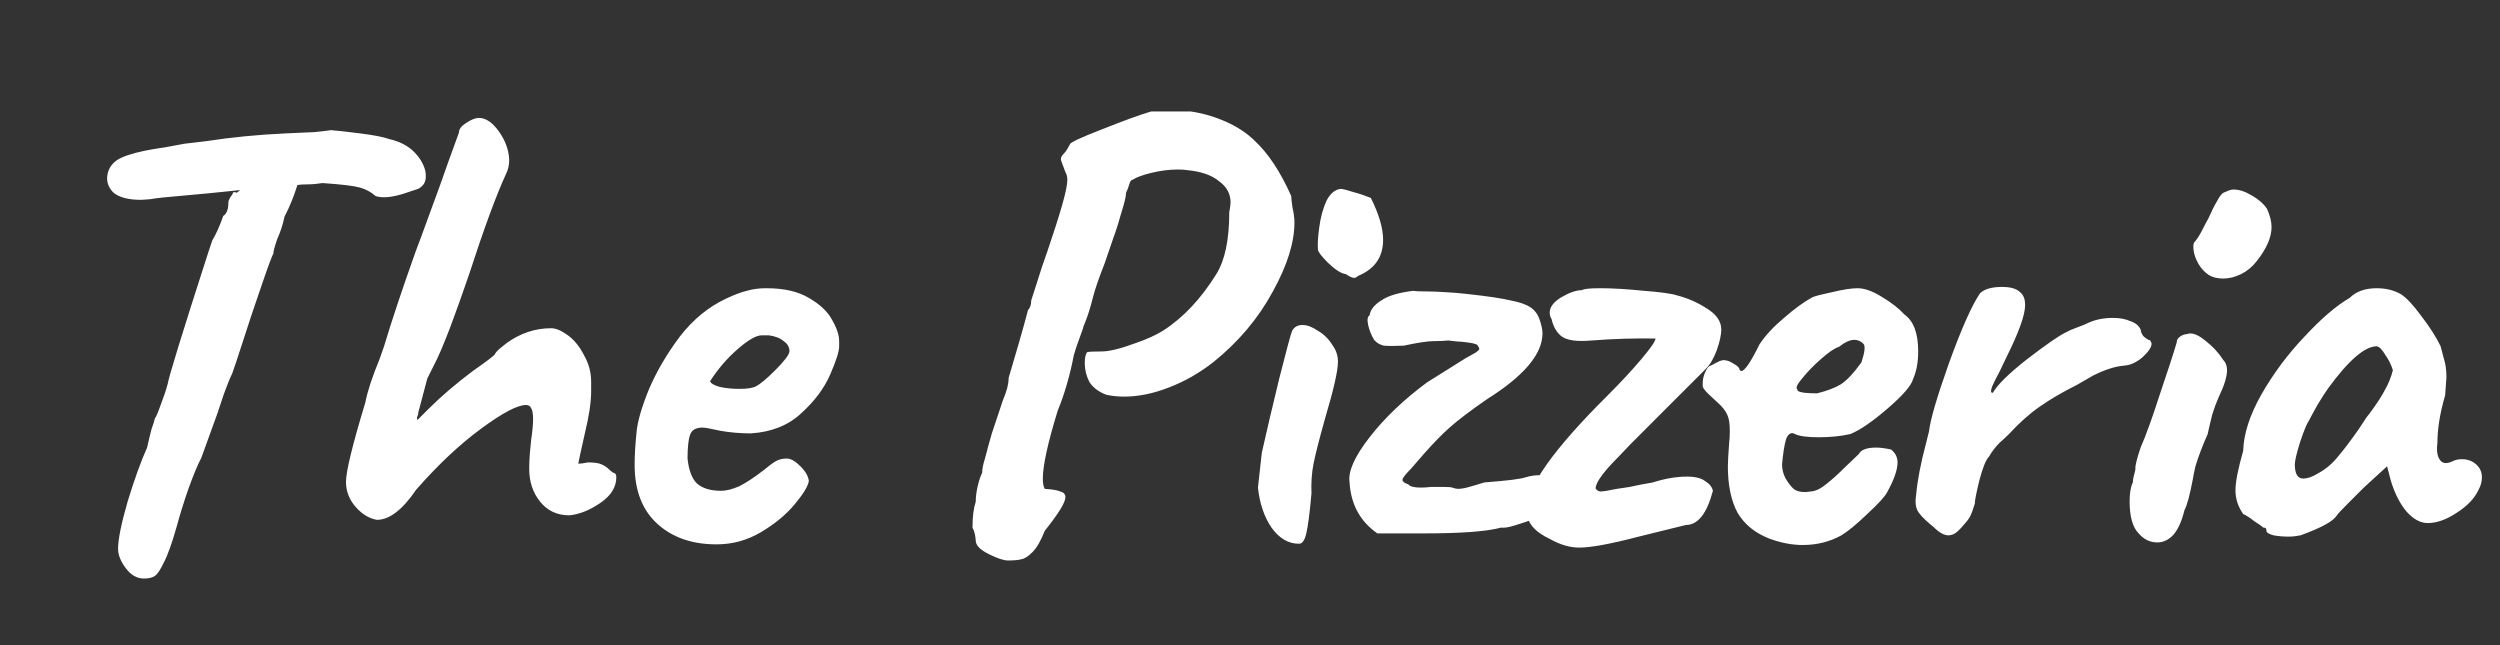 <svg xmlns="http://www.w3.org/2000/svg" width="124" height="32" viewBox="0 0 124 32" fill="none"><rect x="0" y="0" width="124" height="32" fill="#333333" stroke="none"/><path d="M21.088 8.44C21.109 8.525 21.12 8.632 21.12 8.76C21.12 9.037 20.992 9.24 20.736 9.368C20.608 9.411 20.352 9.496 19.968 9.624C19.605 9.731 19.307 9.784 19.072 9.784C18.88 9.784 18.731 9.763 18.624 9.72C18.411 9.528 18.155 9.389 17.856 9.304C17.557 9.219 16.939 9.144 16 9.08C15.723 9.123 15.477 9.144 15.264 9.144C15.051 9.144 14.88 9.155 14.752 9.176C14.581 9.731 14.368 10.253 14.112 10.744C14.027 11.149 13.909 11.512 13.76 11.832C13.611 12.259 13.547 12.504 13.568 12.568C13.504 12.653 13.301 13.197 12.96 14.2C12.619 15.181 12.299 16.141 12 17.08C11.787 17.741 11.627 18.221 11.52 18.52C11.413 18.733 11.275 19.075 11.104 19.544C10.955 19.992 10.848 20.312 10.784 20.504L9.984 22.712C9.813 23.032 9.6 23.544 9.344 24.248C9.109 24.931 8.917 25.549 8.768 26.104C8.533 26.936 8.32 27.533 8.128 27.896C7.957 28.259 7.808 28.483 7.68 28.568C7.552 28.653 7.371 28.696 7.136 28.696C6.795 28.696 6.496 28.525 6.24 28.184C5.984 27.843 5.856 27.523 5.856 27.224C5.856 26.755 6.016 25.965 6.336 24.856C6.677 23.747 6.997 22.861 7.296 22.2C7.381 21.816 7.456 21.507 7.52 21.272C7.605 21.037 7.659 20.867 7.68 20.76C7.744 20.675 7.84 20.451 7.968 20.088C8.117 19.704 8.235 19.352 8.32 19.032C8.384 18.648 9.045 16.504 10.304 12.6L10.528 11.928C10.72 11.608 10.901 11.203 11.072 10.712C11.243 10.605 11.328 10.381 11.328 10.04C11.328 9.976 11.36 9.891 11.424 9.784C11.509 9.677 11.552 9.603 11.552 9.56C11.573 9.539 11.605 9.528 11.648 9.528C11.669 9.528 11.691 9.539 11.712 9.56C11.755 9.56 11.819 9.517 11.904 9.432H11.872L10.304 9.592L9.6 9.656C8.341 9.763 7.627 9.837 7.456 9.88L7.008 9.912C6.347 9.912 5.877 9.784 5.6 9.528C5.344 9.251 5.259 8.941 5.344 8.6C5.408 8.323 5.568 8.099 5.824 7.928C6.101 7.757 6.549 7.608 7.168 7.48C7.36 7.437 7.733 7.373 8.288 7.288L9.152 7.128L10.24 7C11.477 6.808 12.789 6.68 14.176 6.616C14.752 6.595 15.232 6.573 15.616 6.552C16.021 6.509 16.288 6.477 16.416 6.456C16.715 6.477 17.195 6.531 17.856 6.616C18.539 6.701 19.029 6.797 19.328 6.904C19.797 7.011 20.181 7.203 20.48 7.48C20.779 7.757 20.981 8.077 21.088 8.44ZM18.697 25.784C18.313 25.72 17.961 25.507 17.641 25.144C17.321 24.781 17.161 24.365 17.161 23.896C17.161 23.384 17.481 22.072 18.121 19.96C18.228 19.405 18.463 18.691 18.825 17.816C18.953 17.453 19.028 17.24 19.049 17.176C19.433 15.896 19.956 14.328 20.617 12.472L20.905 11.704C21.652 9.677 22.1 8.44 22.249 7.992L22.761 6.584C22.761 6.413 22.879 6.253 23.113 6.104C23.369 5.933 23.583 5.848 23.753 5.848C24.095 5.848 24.425 6.072 24.745 6.52C25.065 6.968 25.236 7.437 25.257 7.928C25.257 8.184 25.204 8.419 25.097 8.632C24.607 9.699 23.999 11.352 23.273 13.592C22.953 14.531 22.633 15.427 22.313 16.28C21.993 17.112 21.737 17.709 21.545 18.072L21.193 18.776L20.745 20.472C20.745 20.536 20.735 20.589 20.713 20.632C20.692 20.675 20.681 20.707 20.681 20.728C20.681 20.792 20.692 20.824 20.713 20.824L21.257 20.28C21.876 19.661 22.612 19.032 23.465 18.392C24.169 17.901 24.532 17.624 24.553 17.56C24.575 17.496 24.66 17.4 24.809 17.272L25.129 17.016C25.812 16.525 26.548 16.28 27.337 16.28C27.572 16.28 27.849 16.397 28.169 16.632C28.489 16.867 28.756 17.197 28.969 17.624C29.204 18.029 29.321 18.467 29.321 18.936V19.192V19.416C29.321 19.949 29.215 20.653 29.001 21.528C28.809 22.381 28.703 22.872 28.681 23C28.788 23 28.948 22.979 29.161 22.936C29.481 22.936 29.705 22.968 29.833 23.032C29.983 23.096 30.111 23.181 30.217 23.288C30.324 23.395 30.42 23.459 30.505 23.48C30.548 23.523 30.569 23.587 30.569 23.672C30.569 24.163 30.303 24.589 29.769 24.952C29.236 25.315 28.724 25.517 28.233 25.56C27.636 25.56 27.156 25.336 26.793 24.888C26.431 24.44 26.249 23.896 26.249 23.256C26.249 23 26.26 22.744 26.281 22.488C26.303 22.232 26.324 22.008 26.345 21.816C26.409 21.389 26.441 21.048 26.441 20.792C26.441 20.515 26.409 20.333 26.345 20.248C26.303 20.141 26.217 20.088 26.089 20.088C25.663 20.088 24.916 20.483 23.849 21.272C22.804 22.04 21.737 23.043 20.649 24.28C19.967 25.283 19.316 25.784 18.697 25.784ZM35.542 27C34.326 27 33.345 26.659 32.598 25.976C31.852 25.293 31.478 24.323 31.478 23.064C31.478 22.573 31.51 22.029 31.574 21.432C31.617 20.92 31.82 20.216 32.182 19.32C32.566 18.424 33.078 17.549 33.718 16.696C34.38 15.843 35.148 15.213 36.022 14.808C36.428 14.616 36.769 14.488 37.046 14.424C37.324 14.339 37.644 14.296 38.006 14.296C38.881 14.296 39.585 14.456 40.118 14.776C40.673 15.096 41.057 15.459 41.27 15.864C41.505 16.269 41.622 16.621 41.622 16.92V17.08V17.176C41.622 17.432 41.473 17.901 41.174 18.584C40.876 19.267 40.396 19.907 39.734 20.504C39.094 21.101 38.262 21.432 37.238 21.496C36.726 21.496 36.225 21.453 35.734 21.368C35.265 21.261 34.966 21.208 34.838 21.208C34.518 21.208 34.316 21.325 34.23 21.56C34.145 21.795 34.102 22.189 34.102 22.744C34.166 23.341 34.326 23.757 34.582 23.992C34.86 24.227 35.254 24.344 35.766 24.344C36.022 24.344 36.321 24.269 36.662 24.12C37.004 23.949 37.409 23.683 37.878 23.32C38.134 23.107 38.337 22.957 38.486 22.872C38.636 22.787 38.817 22.744 39.03 22.744C39.222 22.744 39.446 22.872 39.702 23.128C39.958 23.384 40.097 23.629 40.118 23.864C40.076 24.12 39.841 24.504 39.414 25.016C38.988 25.528 38.433 25.987 37.75 26.392C37.068 26.797 36.332 27 35.542 27ZM36.662 19.288C37.068 19.288 37.345 19.245 37.494 19.16C37.708 19.053 38.028 18.787 38.454 18.36C38.902 17.912 39.137 17.603 39.158 17.432C39.158 17.219 39.062 17.048 38.87 16.92C38.7 16.771 38.454 16.675 38.134 16.632H37.782C37.505 16.632 37.1 16.867 36.566 17.336C36.054 17.784 35.606 18.307 35.222 18.904C35.244 19.011 35.404 19.107 35.702 19.192C36.001 19.256 36.321 19.288 36.662 19.288ZM49.996 27.8C49.782 27.8 49.462 27.693 49.036 27.48C48.609 27.267 48.396 27.043 48.396 26.808C48.396 26.765 48.385 26.68 48.364 26.552C48.342 26.424 48.3 26.296 48.236 26.168C48.236 25.635 48.289 25.208 48.396 24.888C48.396 24.653 48.428 24.397 48.492 24.12C48.556 23.843 48.63 23.619 48.716 23.448C48.716 23.277 48.758 23.053 48.844 22.776C48.929 22.477 48.982 22.275 49.004 22.168L49.196 21.496L49.74 19.864C49.846 19.608 49.921 19.395 49.964 19.224C50.006 19.053 50.028 18.893 50.028 18.744C50.156 18.317 50.316 17.773 50.508 17.112C50.7 16.451 50.86 15.875 50.988 15.384C51.094 15.277 51.148 15.117 51.148 14.904C51.19 14.776 51.286 14.477 51.436 14.008C51.585 13.517 51.756 13.005 51.948 12.472C52.268 11.533 52.513 10.765 52.684 10.168C52.854 9.571 52.94 9.155 52.94 8.92C52.94 8.771 52.908 8.643 52.844 8.536C52.801 8.408 52.769 8.323 52.748 8.28C52.662 8.067 52.62 7.939 52.62 7.896C52.62 7.811 52.662 7.725 52.748 7.64C52.833 7.555 52.897 7.469 52.94 7.384C53.004 7.277 53.046 7.203 53.068 7.16C53.068 7.075 53.59 6.829 54.636 6.424C55.702 5.997 56.524 5.699 57.1 5.528H59.052C59.649 5.613 60.236 5.784 60.812 6.04C61.388 6.296 61.868 6.616 62.252 7C62.913 7.619 63.51 8.525 64.044 9.72C64.044 9.805 64.065 9.997 64.108 10.296C64.172 10.573 64.204 10.819 64.204 11.032C64.204 12.035 63.841 13.187 63.116 14.488C62.412 15.789 61.441 16.941 60.204 17.944C59.5 18.499 58.753 18.925 57.964 19.224C57.196 19.523 56.46 19.672 55.756 19.672C55.436 19.672 55.137 19.64 54.86 19.576C54.476 19.427 54.198 19.213 54.028 18.936C53.878 18.637 53.804 18.328 53.804 18.008C53.804 17.731 53.846 17.549 53.932 17.464C54.017 17.443 54.252 17.432 54.636 17.432C55.02 17.432 55.585 17.293 56.332 17.016C56.886 16.824 57.334 16.621 57.676 16.408C58.678 15.768 59.564 14.829 60.332 13.592C60.758 12.909 60.972 11.885 60.972 10.52C61.014 10.307 61.036 10.147 61.036 10.04C61.036 9.613 60.844 9.261 60.46 8.984C60.097 8.685 59.574 8.504 58.892 8.44C58.785 8.419 58.625 8.408 58.412 8.408C58.006 8.408 57.58 8.461 57.132 8.568C56.684 8.675 56.364 8.792 56.172 8.92C56.108 8.92 56.054 8.995 56.012 9.144C55.969 9.293 55.916 9.432 55.852 9.56C55.852 9.731 55.777 10.051 55.628 10.52C55.5 10.989 55.361 11.427 55.212 11.832L54.796 13.048C54.518 13.752 54.326 14.307 54.22 14.712C54.156 14.989 54.07 15.288 53.964 15.608C53.857 15.907 53.782 16.099 53.74 16.184C53.74 16.227 53.676 16.419 53.548 16.76C53.42 17.101 53.324 17.389 53.26 17.624C53.068 18.627 52.801 19.544 52.46 20.376C51.969 21.976 51.724 23.096 51.724 23.736C51.724 23.971 51.756 24.141 51.82 24.248C52.182 24.269 52.438 24.312 52.588 24.376C52.758 24.419 52.844 24.515 52.844 24.664C52.844 24.92 52.502 25.475 51.82 26.328C51.628 26.819 51.425 27.171 51.212 27.384C50.998 27.597 50.817 27.715 50.668 27.736C50.518 27.779 50.294 27.8 49.996 27.8ZM67.353 13.688C67.29 13.752 67.225 13.784 67.162 13.784C67.076 13.784 66.938 13.72 66.746 13.592C66.532 13.571 66.244 13.389 65.882 13.048C65.54 12.707 65.37 12.483 65.37 12.376C65.348 12.12 65.37 11.757 65.433 11.288C65.498 10.797 65.615 10.36 65.785 9.976C65.978 9.592 66.223 9.389 66.522 9.368C66.671 9.389 66.874 9.443 67.129 9.528C67.385 9.592 67.674 9.688 67.993 9.816C68.399 10.627 68.602 11.32 68.602 11.896C68.602 12.749 68.186 13.347 67.353 13.688ZM64.409 26.968C63.898 26.968 63.45 26.701 63.066 26.168C62.703 25.635 62.479 24.973 62.394 24.184C62.479 23.395 62.543 22.819 62.586 22.456C62.82 21.411 63.108 20.184 63.45 18.776C63.812 17.347 64.025 16.557 64.09 16.408C64.196 16.216 64.367 16.12 64.602 16.12C64.836 16.12 65.092 16.216 65.37 16.408C65.668 16.579 65.913 16.824 66.106 17.144C66.276 17.379 66.362 17.645 66.362 17.944C66.362 18.392 66.148 19.331 65.722 20.76C65.423 21.827 65.231 22.584 65.145 23.032C65.06 23.48 65.028 23.96 65.049 24.472C64.964 25.432 64.879 26.093 64.793 26.456C64.708 26.819 64.58 26.989 64.409 26.968ZM68.315 26.456C67.461 25.859 67.003 25.016 66.939 23.928C66.853 23.395 67.184 22.648 67.931 21.688C68.677 20.728 69.627 19.821 70.779 18.968L72.667 17.784C72.901 17.656 73.072 17.56 73.179 17.496C73.307 17.411 73.371 17.347 73.371 17.304C73.371 17.261 73.339 17.197 73.275 17.112C73.211 17.048 72.955 16.995 72.507 16.952C72.4 16.952 72.176 16.931 71.835 16.888C71.643 16.909 71.397 16.92 71.099 16.92C70.821 16.92 70.331 16.995 69.627 17.144C69.179 17.165 68.848 17.165 68.635 17.144C68.443 17.101 68.283 17.005 68.155 16.856C68.027 16.643 67.931 16.408 67.867 16.152C67.803 15.875 67.824 15.704 67.931 15.64C67.973 15.363 68.165 15.117 68.507 14.904C68.848 14.669 69.381 14.509 70.107 14.424C70.192 14.445 70.427 14.456 70.811 14.456C70.981 14.456 71.259 14.467 71.643 14.488C72.048 14.509 72.432 14.541 72.795 14.584C73.776 14.691 74.491 14.797 74.939 14.904C75.387 14.989 75.717 15.107 75.931 15.256C76.144 15.405 76.293 15.619 76.379 15.896C76.464 16.152 76.507 16.365 76.507 16.536C76.507 17.56 75.589 18.648 73.755 19.8C72.923 20.376 72.304 20.845 71.899 21.208C71.515 21.549 71.088 21.987 70.619 22.52L69.979 23.256C69.701 23.533 69.563 23.715 69.563 23.8C69.563 23.885 69.659 23.96 69.851 24.024C69.936 24.131 70.139 24.184 70.459 24.184C70.672 24.184 70.832 24.173 70.939 24.152H71.579C71.835 24.152 71.984 24.163 72.027 24.184C72.155 24.227 72.251 24.248 72.315 24.248C72.485 24.248 72.709 24.205 72.987 24.12C73.264 24.035 73.477 23.971 73.627 23.928C74.757 23.843 75.44 23.757 75.675 23.672C75.952 23.587 76.24 23.555 76.539 23.576C76.859 23.576 77.04 23.576 77.083 23.576C77.232 23.725 77.307 23.96 77.307 24.28C77.307 24.6 77.221 24.899 77.051 25.176C76.901 25.432 76.656 25.592 76.315 25.656C75.803 25.848 75.397 25.987 75.099 26.072C74.821 26.157 74.608 26.189 74.459 26.168C73.755 26.36 72.485 26.456 70.651 26.456H68.315ZM76.897 26.744C76.107 26.381 75.713 25.901 75.713 25.304C75.713 24.173 77.056 22.275 79.745 19.608C80.406 18.947 80.96 18.349 81.409 17.816C81.878 17.261 82.112 16.92 82.112 16.792C81.11 16.771 80.054 16.803 78.945 16.888C78.24 16.952 77.75 16.888 77.472 16.696C77.216 16.504 77.046 16.216 76.96 15.832C76.897 15.725 76.865 15.619 76.865 15.512C76.865 15.235 77.056 14.979 77.441 14.744C77.846 14.509 78.187 14.392 78.465 14.392C78.55 14.328 78.849 14.296 79.361 14.296C79.979 14.296 80.704 14.339 81.537 14.424C82.368 14.488 82.912 14.563 83.168 14.648C83.68 14.776 84.171 14.989 84.641 15.288C85.131 15.587 85.376 15.939 85.376 16.344C85.376 16.6 85.302 16.941 85.153 17.368C85.003 17.773 84.822 18.083 84.609 18.296C84.609 18.296 83.99 18.915 82.752 20.152C81.494 21.411 80.865 22.04 80.865 22.04C80.758 22.147 80.544 22.371 80.225 22.712C79.904 23.032 79.648 23.32 79.457 23.576C79.264 23.832 79.158 24.045 79.136 24.216C79.201 24.323 79.286 24.376 79.392 24.376C79.52 24.376 79.787 24.333 80.192 24.248C80.342 24.227 80.555 24.195 80.832 24.152C81.11 24.088 81.494 24.013 81.984 23.928C82.582 23.736 83.147 23.64 83.68 23.64C84.086 23.64 84.385 23.715 84.576 23.864C84.79 23.992 84.918 24.152 84.96 24.344C84.662 25.475 84.214 26.04 83.617 26.04L81.281 26.616C79.894 26.979 78.912 27.16 78.337 27.16C77.867 27.16 77.387 27.021 76.897 26.744ZM87.75 26.712C87.046 26.435 86.524 26.008 86.182 25.432C85.862 24.835 85.702 24.067 85.702 23.128C85.702 22.915 85.724 22.531 85.766 21.976C85.788 21.805 85.798 21.603 85.798 21.368C85.798 21.005 85.756 20.739 85.67 20.568C85.585 20.376 85.436 20.184 85.222 19.992C85.158 19.928 85.009 19.789 84.774 19.576C84.54 19.363 84.433 19.203 84.454 19.096V19C84.454 18.851 84.486 18.691 84.55 18.52C84.636 18.328 84.71 18.211 84.774 18.168C84.838 18.147 84.966 18.083 85.158 17.976C85.35 17.869 85.5 17.837 85.606 17.88C85.692 17.88 85.82 17.933 85.99 18.04C86.182 18.147 86.278 18.243 86.278 18.328C86.406 18.584 86.737 18.168 87.27 17.08C87.569 16.632 87.974 16.195 88.486 15.768C88.998 15.32 89.468 14.979 89.894 14.744C90.044 14.68 90.374 14.595 90.886 14.488C91.42 14.36 91.836 14.296 92.134 14.296C92.476 14.296 92.87 14.435 93.318 14.712C93.788 14.989 94.172 15.288 94.47 15.608C94.918 15.928 95.142 16.536 95.142 17.432C95.142 17.965 95.057 18.424 94.886 18.808C94.801 19.128 94.374 19.619 93.606 20.28C92.86 20.92 92.252 21.336 91.782 21.528C91.313 21.635 90.79 21.688 90.214 21.688C89.638 21.688 89.244 21.635 89.03 21.528C88.881 21.443 88.753 21.485 88.646 21.656C88.561 21.805 88.486 22.157 88.422 22.712L88.39 23.032C88.39 23.267 88.444 23.491 88.55 23.704C88.7 23.96 88.838 24.141 88.966 24.248C89.094 24.355 89.286 24.408 89.542 24.408L89.83 24.376C90.065 24.355 90.31 24.237 90.566 24.024C90.844 23.811 91.164 23.523 91.526 23.16C91.91 22.797 92.134 22.584 92.198 22.52C92.305 22.307 92.593 22.2 93.062 22.2C93.254 22.2 93.5 22.232 93.798 22.296C94.012 22.467 94.118 22.68 94.118 22.936C94.118 23.299 93.948 23.789 93.606 24.408C93.5 24.621 93.169 24.984 92.614 25.496C92.081 26.008 91.654 26.36 91.334 26.552C90.758 26.872 90.118 27.032 89.414 27.032C88.881 27.032 88.326 26.925 87.75 26.712ZM90.118 19.512C90.63 19.384 91.025 19.235 91.302 19.064C91.601 18.872 91.942 18.509 92.326 17.976C92.497 17.464 92.529 17.155 92.422 17.048C92.294 16.92 92.145 16.856 91.974 16.856C91.761 16.856 91.505 16.973 91.206 17.208C90.993 17.272 90.694 17.475 90.31 17.816C89.948 18.136 89.638 18.456 89.382 18.776C89.126 19.075 89.052 19.256 89.158 19.32C89.116 19.384 89.222 19.437 89.478 19.48C89.734 19.501 89.948 19.512 90.118 19.512ZM95.902 26.136C95.603 25.901 95.368 25.677 95.198 25.464C95.027 25.251 94.974 24.952 95.038 24.568C95.102 23.843 95.262 23 95.518 22.04L95.678 21.4C95.742 20.824 96.072 19.693 96.67 18.008C97.288 16.301 97.8 15.149 98.206 14.552C98.419 14.339 98.782 14.232 99.294 14.232C99.72 14.232 100.019 14.317 100.19 14.488C100.36 14.616 100.446 14.829 100.446 15.128C100.446 15.619 100.136 16.483 99.518 17.72L99.198 18.392C99.048 18.669 98.92 18.925 98.814 19.16C98.728 19.395 98.739 19.501 98.846 19.48C99.08 19.075 99.646 18.52 100.542 17.816C101.459 17.112 102.088 16.675 102.43 16.504C102.579 16.419 102.771 16.333 103.006 16.248C103.24 16.163 103.4 16.099 103.486 16.056C103.87 15.864 104.307 15.768 104.798 15.768C105.139 15.768 105.427 15.821 105.662 15.928C105.918 16.013 106.088 16.152 106.174 16.344C106.195 16.493 106.248 16.611 106.334 16.696C106.44 16.781 106.515 16.835 106.558 16.856C106.622 16.856 106.664 16.888 106.686 16.952C106.707 16.995 106.718 17.027 106.718 17.048C106.718 17.219 106.568 17.443 106.27 17.72C105.971 17.976 105.662 18.115 105.342 18.136C105.107 18.157 104.862 18.211 104.606 18.296C104.35 18.381 104.094 18.488 103.838 18.616L103.006 19.096C102.28 19.459 101.662 19.821 101.15 20.184C100.659 20.525 100.158 20.973 99.646 21.528C99.539 21.635 99.379 21.784 99.166 21.976C98.974 22.168 98.803 22.392 98.654 22.648C98.504 22.797 98.344 23.192 98.174 23.832C98.024 24.451 97.95 24.835 97.95 24.984C97.928 25.048 97.886 25.176 97.822 25.368C97.758 25.56 97.662 25.731 97.534 25.88C97.342 26.115 97.182 26.285 97.054 26.392C96.926 26.499 96.787 26.552 96.638 26.552C96.424 26.552 96.179 26.413 95.902 26.136ZM109.533 13.624C109.32 13.475 109.149 13.283 109.021 13.048C108.893 12.813 108.819 12.589 108.797 12.376C108.776 12.163 108.797 12.035 108.861 11.992C108.989 11.843 109.117 11.64 109.245 11.384C109.373 11.128 109.469 10.947 109.533 10.84C109.704 10.456 109.843 10.179 109.949 10.008C110.099 9.709 110.237 9.549 110.365 9.528C110.536 9.443 110.675 9.4 110.781 9.4C111.059 9.4 111.357 9.496 111.677 9.688C112.019 9.88 112.275 10.104 112.445 10.36C112.595 10.701 112.669 11 112.669 11.256C112.669 11.768 112.424 12.333 111.933 12.952C111.72 13.229 111.464 13.443 111.165 13.592C110.867 13.741 110.568 13.816 110.269 13.816C109.971 13.816 109.725 13.752 109.533 13.624ZM106.077 26.456C105.779 26.157 105.629 25.624 105.629 24.856C105.629 24.451 105.683 24.141 105.789 23.928C105.789 23.821 105.811 23.693 105.853 23.544C105.896 23.395 105.917 23.299 105.917 23.256C105.896 23.128 105.981 22.776 106.173 22.2C106.429 21.624 106.749 20.739 107.133 19.544C107.539 18.349 107.816 17.496 107.965 16.984C107.965 16.877 108.008 16.792 108.093 16.728C108.179 16.643 108.307 16.589 108.477 16.568C108.712 16.483 109.011 16.589 109.373 16.888C109.736 17.165 110.035 17.485 110.269 17.848C110.397 17.976 110.461 18.147 110.461 18.36C110.461 18.68 110.323 19.128 110.045 19.704C109.939 19.939 109.832 20.227 109.725 20.568C109.64 20.909 109.565 21.229 109.501 21.528C109.245 22.104 109.043 22.637 108.893 23.128C108.829 23.405 108.787 23.619 108.765 23.768C108.616 24.557 108.477 25.069 108.349 25.304C108.221 25.837 108.04 26.243 107.805 26.52C107.571 26.776 107.304 26.904 107.005 26.904C106.643 26.904 106.333 26.755 106.077 26.456ZM114.111 26.552C113.897 26.595 113.705 26.616 113.535 26.616C113.257 26.616 113.001 26.595 112.766 26.552C112.532 26.488 112.415 26.413 112.415 26.328C112.415 26.264 112.404 26.221 112.383 26.2C112.361 26.179 112.319 26.168 112.255 26.168C112.191 26.104 112.041 25.997 111.807 25.848C111.593 25.677 111.412 25.56 111.263 25.496C111.007 25.133 110.879 24.739 110.879 24.312C110.879 23.907 111.007 23.256 111.263 22.36C111.284 21.528 111.583 20.6 112.159 19.576C112.756 18.531 113.471 17.571 114.303 16.696C115.135 15.8 115.881 15.16 116.543 14.776C116.863 14.456 117.311 14.296 117.887 14.296C118.335 14.296 118.729 14.392 119.071 14.584C119.348 14.755 119.689 15.117 120.095 15.672C120.521 16.227 120.841 16.728 121.055 17.176C121.097 17.325 121.151 17.528 121.215 17.784C121.3 18.04 121.343 18.349 121.343 18.712L121.279 19.608C121.023 20.483 120.895 21.272 120.895 21.976C120.852 22.275 120.873 22.52 120.959 22.712C121.044 22.883 121.161 22.968 121.311 22.968C121.417 22.968 121.535 22.936 121.663 22.872C121.791 22.808 121.94 22.776 122.111 22.776C122.388 22.776 122.623 22.861 122.815 23.032C123.007 23.203 123.103 23.416 123.103 23.672C123.103 23.885 123.049 24.088 122.943 24.28C122.751 24.707 122.388 25.091 121.855 25.432C121.343 25.773 120.863 25.944 120.415 25.944C120.052 25.944 119.7 25.752 119.359 25.368C119.039 24.984 118.783 24.483 118.591 23.864L118.399 23.128L117.247 24.184L116.51 24.92C116.169 25.261 115.977 25.464 115.935 25.528C115.828 25.699 115.636 25.859 115.359 26.008C115.103 26.157 114.687 26.339 114.111 26.552ZM114.975 23.48C115.359 23.267 115.679 23 115.935 22.68C116.212 22.36 116.553 21.912 116.959 21.336C117.044 21.208 117.129 21.08 117.215 20.952C117.3 20.803 117.407 20.653 117.535 20.504C117.897 20.013 118.153 19.619 118.303 19.32C118.473 19.021 118.601 18.701 118.687 18.36C118.601 18.083 118.473 17.827 118.303 17.592C118.153 17.336 118.015 17.197 117.887 17.176C117.289 17.176 116.479 17.88 115.455 19.288C115.348 19.437 115.177 19.704 114.943 20.088C114.729 20.472 114.591 20.728 114.527 20.856C114.42 21.005 114.271 21.368 114.079 21.944C113.908 22.499 113.823 22.861 113.823 23.032C113.823 23.501 113.961 23.736 114.239 23.736C114.452 23.736 114.697 23.651 114.975 23.48Z" fill="white"></path></svg>